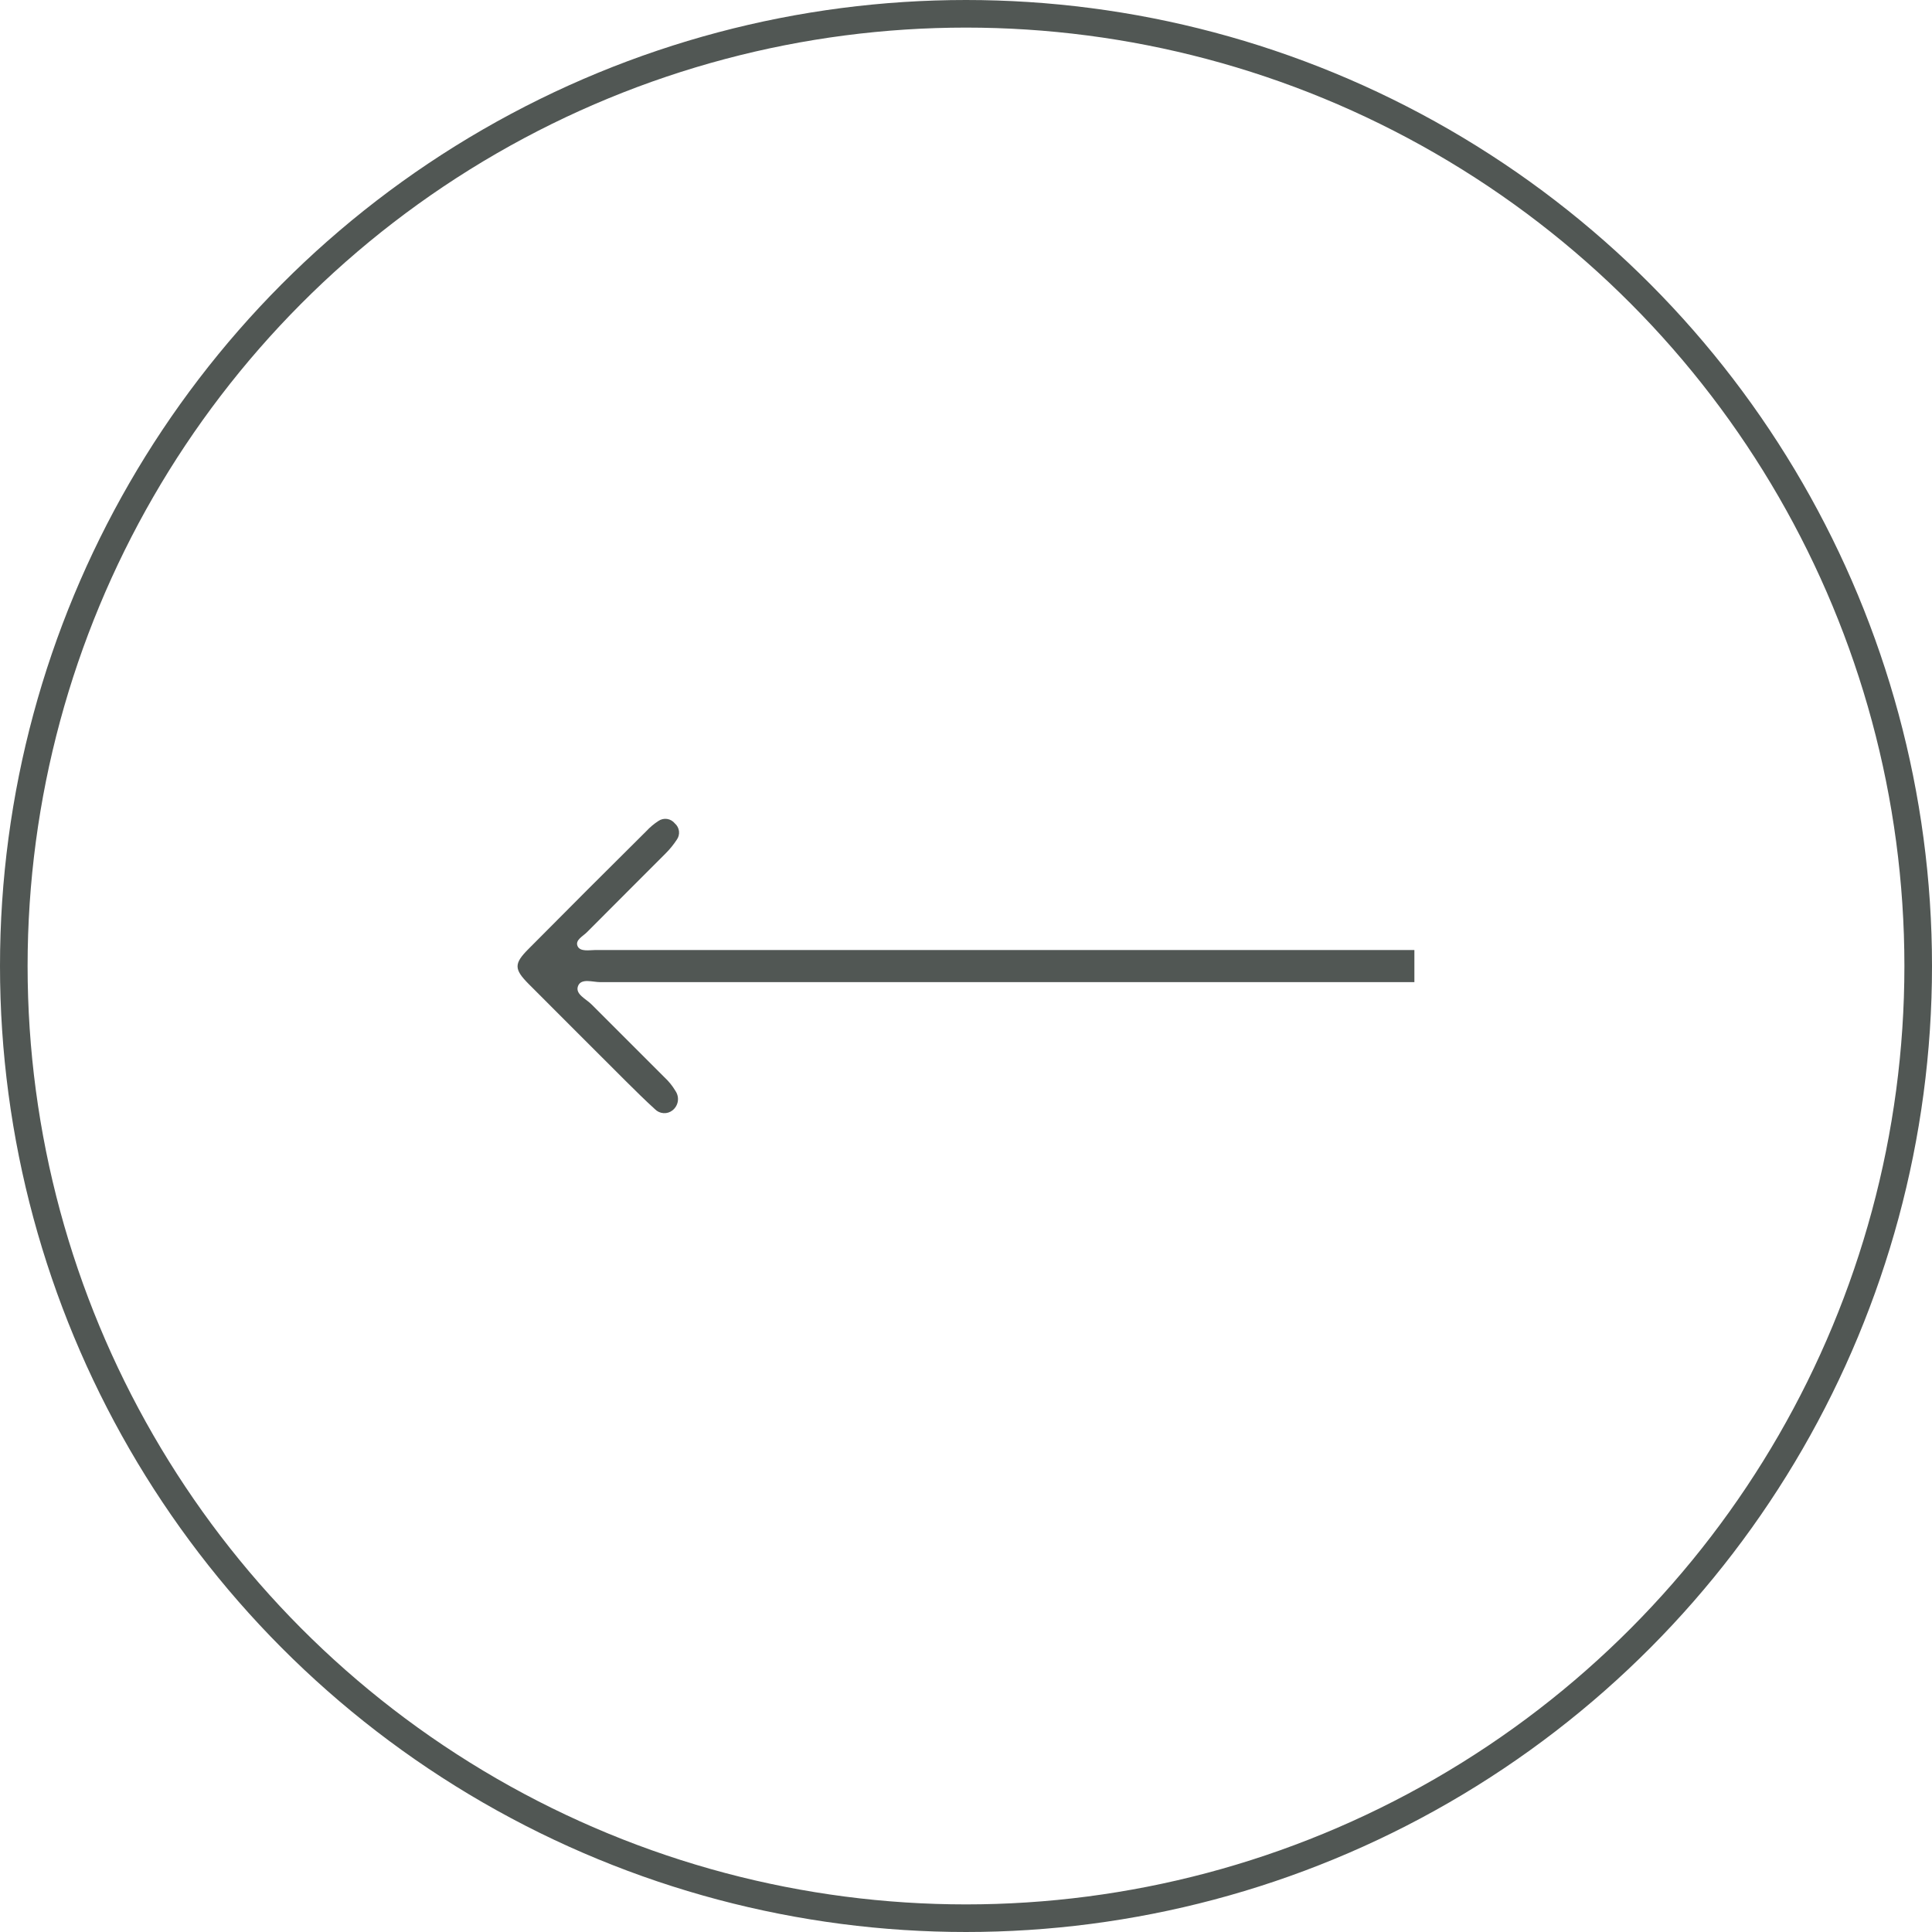 <svg width="70" height="70" viewBox="0 0 70 70" fill="none" xmlns="http://www.w3.org/2000/svg">
<circle cx="35" cy="35" r="34.5" stroke="#515754"/>
<path d="M23.733 40.191C23.369 39.861 23.021 39.514 22.67 39.167C21.501 37.998 20.328 36.829 19.154 35.651C18.618 35.111 18.618 34.913 19.154 34.377C20.569 32.95 21.99 31.529 23.417 30.114C23.547 29.974 23.695 29.849 23.856 29.745C23.948 29.682 24.06 29.656 24.17 29.672C24.28 29.689 24.38 29.746 24.45 29.833C24.534 29.905 24.588 30.006 24.601 30.116C24.614 30.226 24.585 30.337 24.52 30.426C24.401 30.607 24.264 30.775 24.111 30.927C23.166 31.877 22.213 32.821 21.272 33.77C21.127 33.92 20.833 34.056 20.925 34.276C21.017 34.495 21.365 34.421 21.567 34.421C25.882 34.421 30.196 34.421 34.508 34.421C37.641 34.421 45.621 34.421 51.246 34.421L51.246 35.585C42.132 35.585 28.861 35.585 21.751 35.585C21.474 35.585 21.057 35.431 20.943 35.726C20.829 36.02 21.237 36.192 21.435 36.394C22.314 37.273 23.193 38.152 24.072 39.03C24.23 39.177 24.366 39.345 24.476 39.531C24.549 39.64 24.579 39.773 24.559 39.902C24.538 40.032 24.469 40.149 24.366 40.23C24.274 40.303 24.159 40.339 24.042 40.331C23.925 40.324 23.815 40.274 23.733 40.191Z" fill="#515754"/>
</svg>
